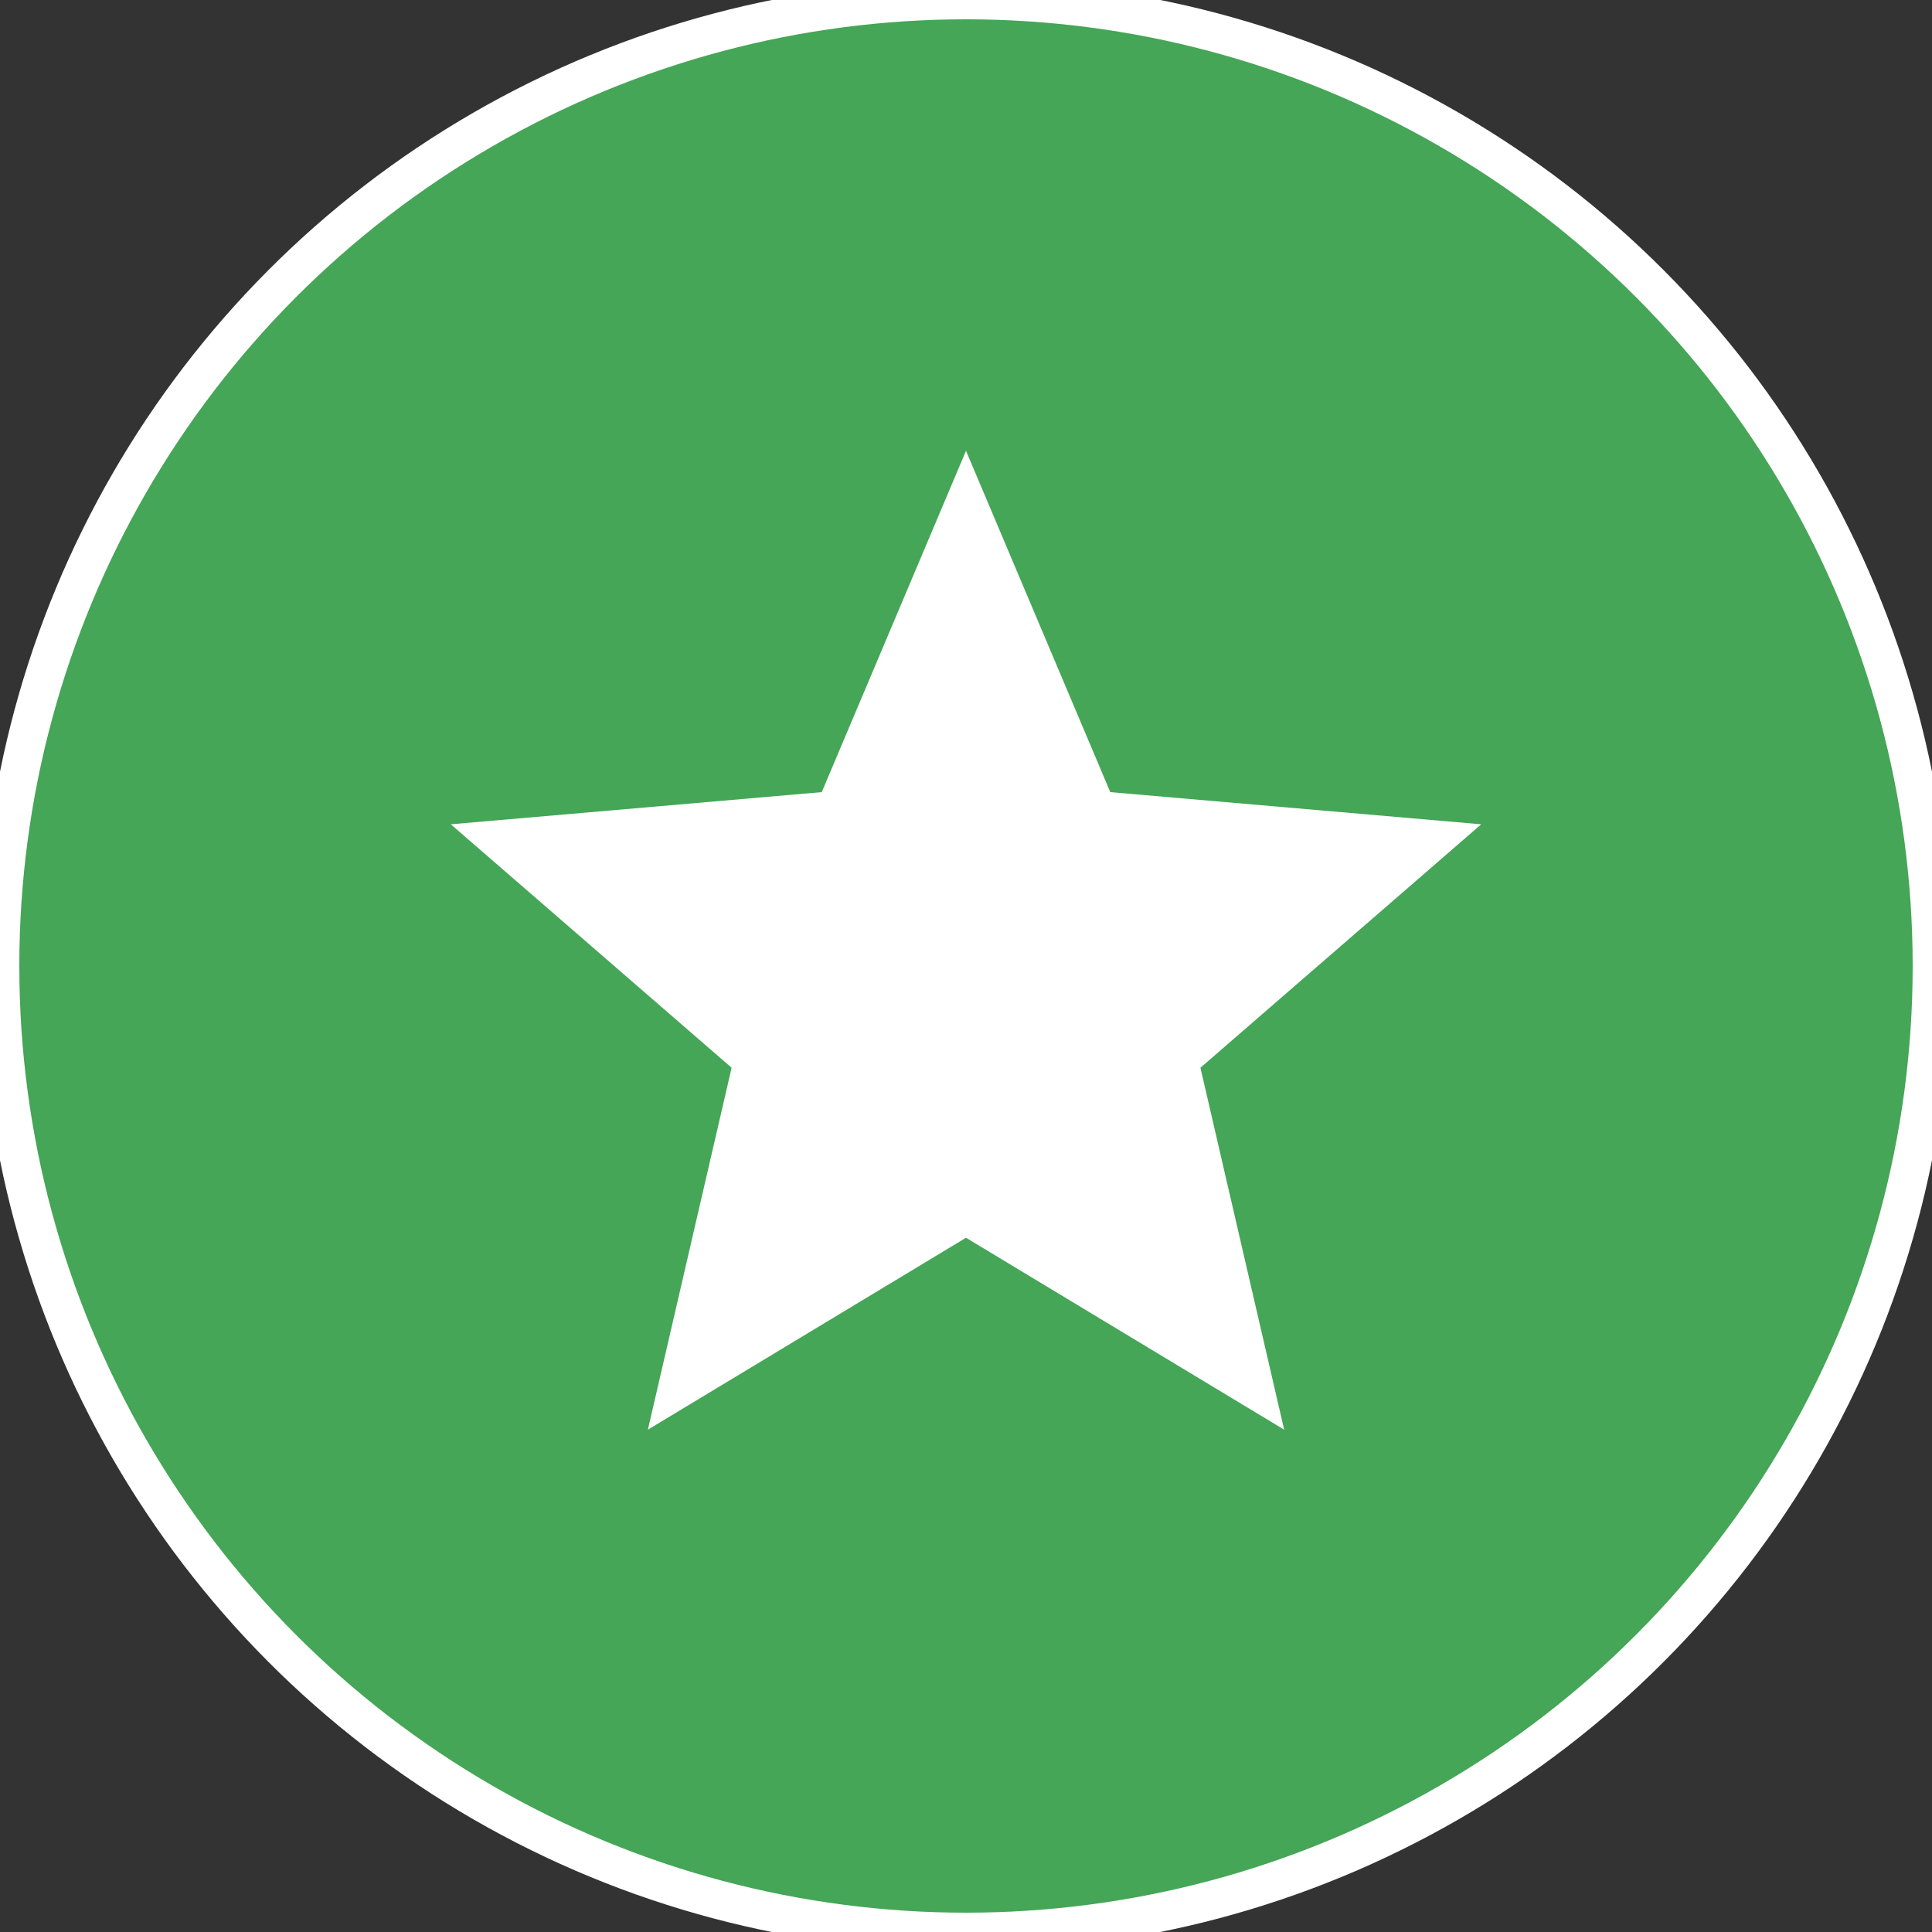 <svg xmlns="http://www.w3.org/2000/svg" width="50" height="50" viewBox="0 0 50 50" fill="none"><rect x="0" y="0" width="50" height="50" fill="#333333" stroke="none"/><circle cx="25" cy="25" r="25" fill="#44A656"></circle><circle cx="25" cy="25" r="25" stroke="white"></circle><path d="M16.767 37L18.934 27.633L11.667 21.333L21.267 20.5L25 11.666L28.734 20.5L38.334 21.333L31.067 27.633L33.234 37L25 32.033L16.767 37Z" fill="white"></path></svg>